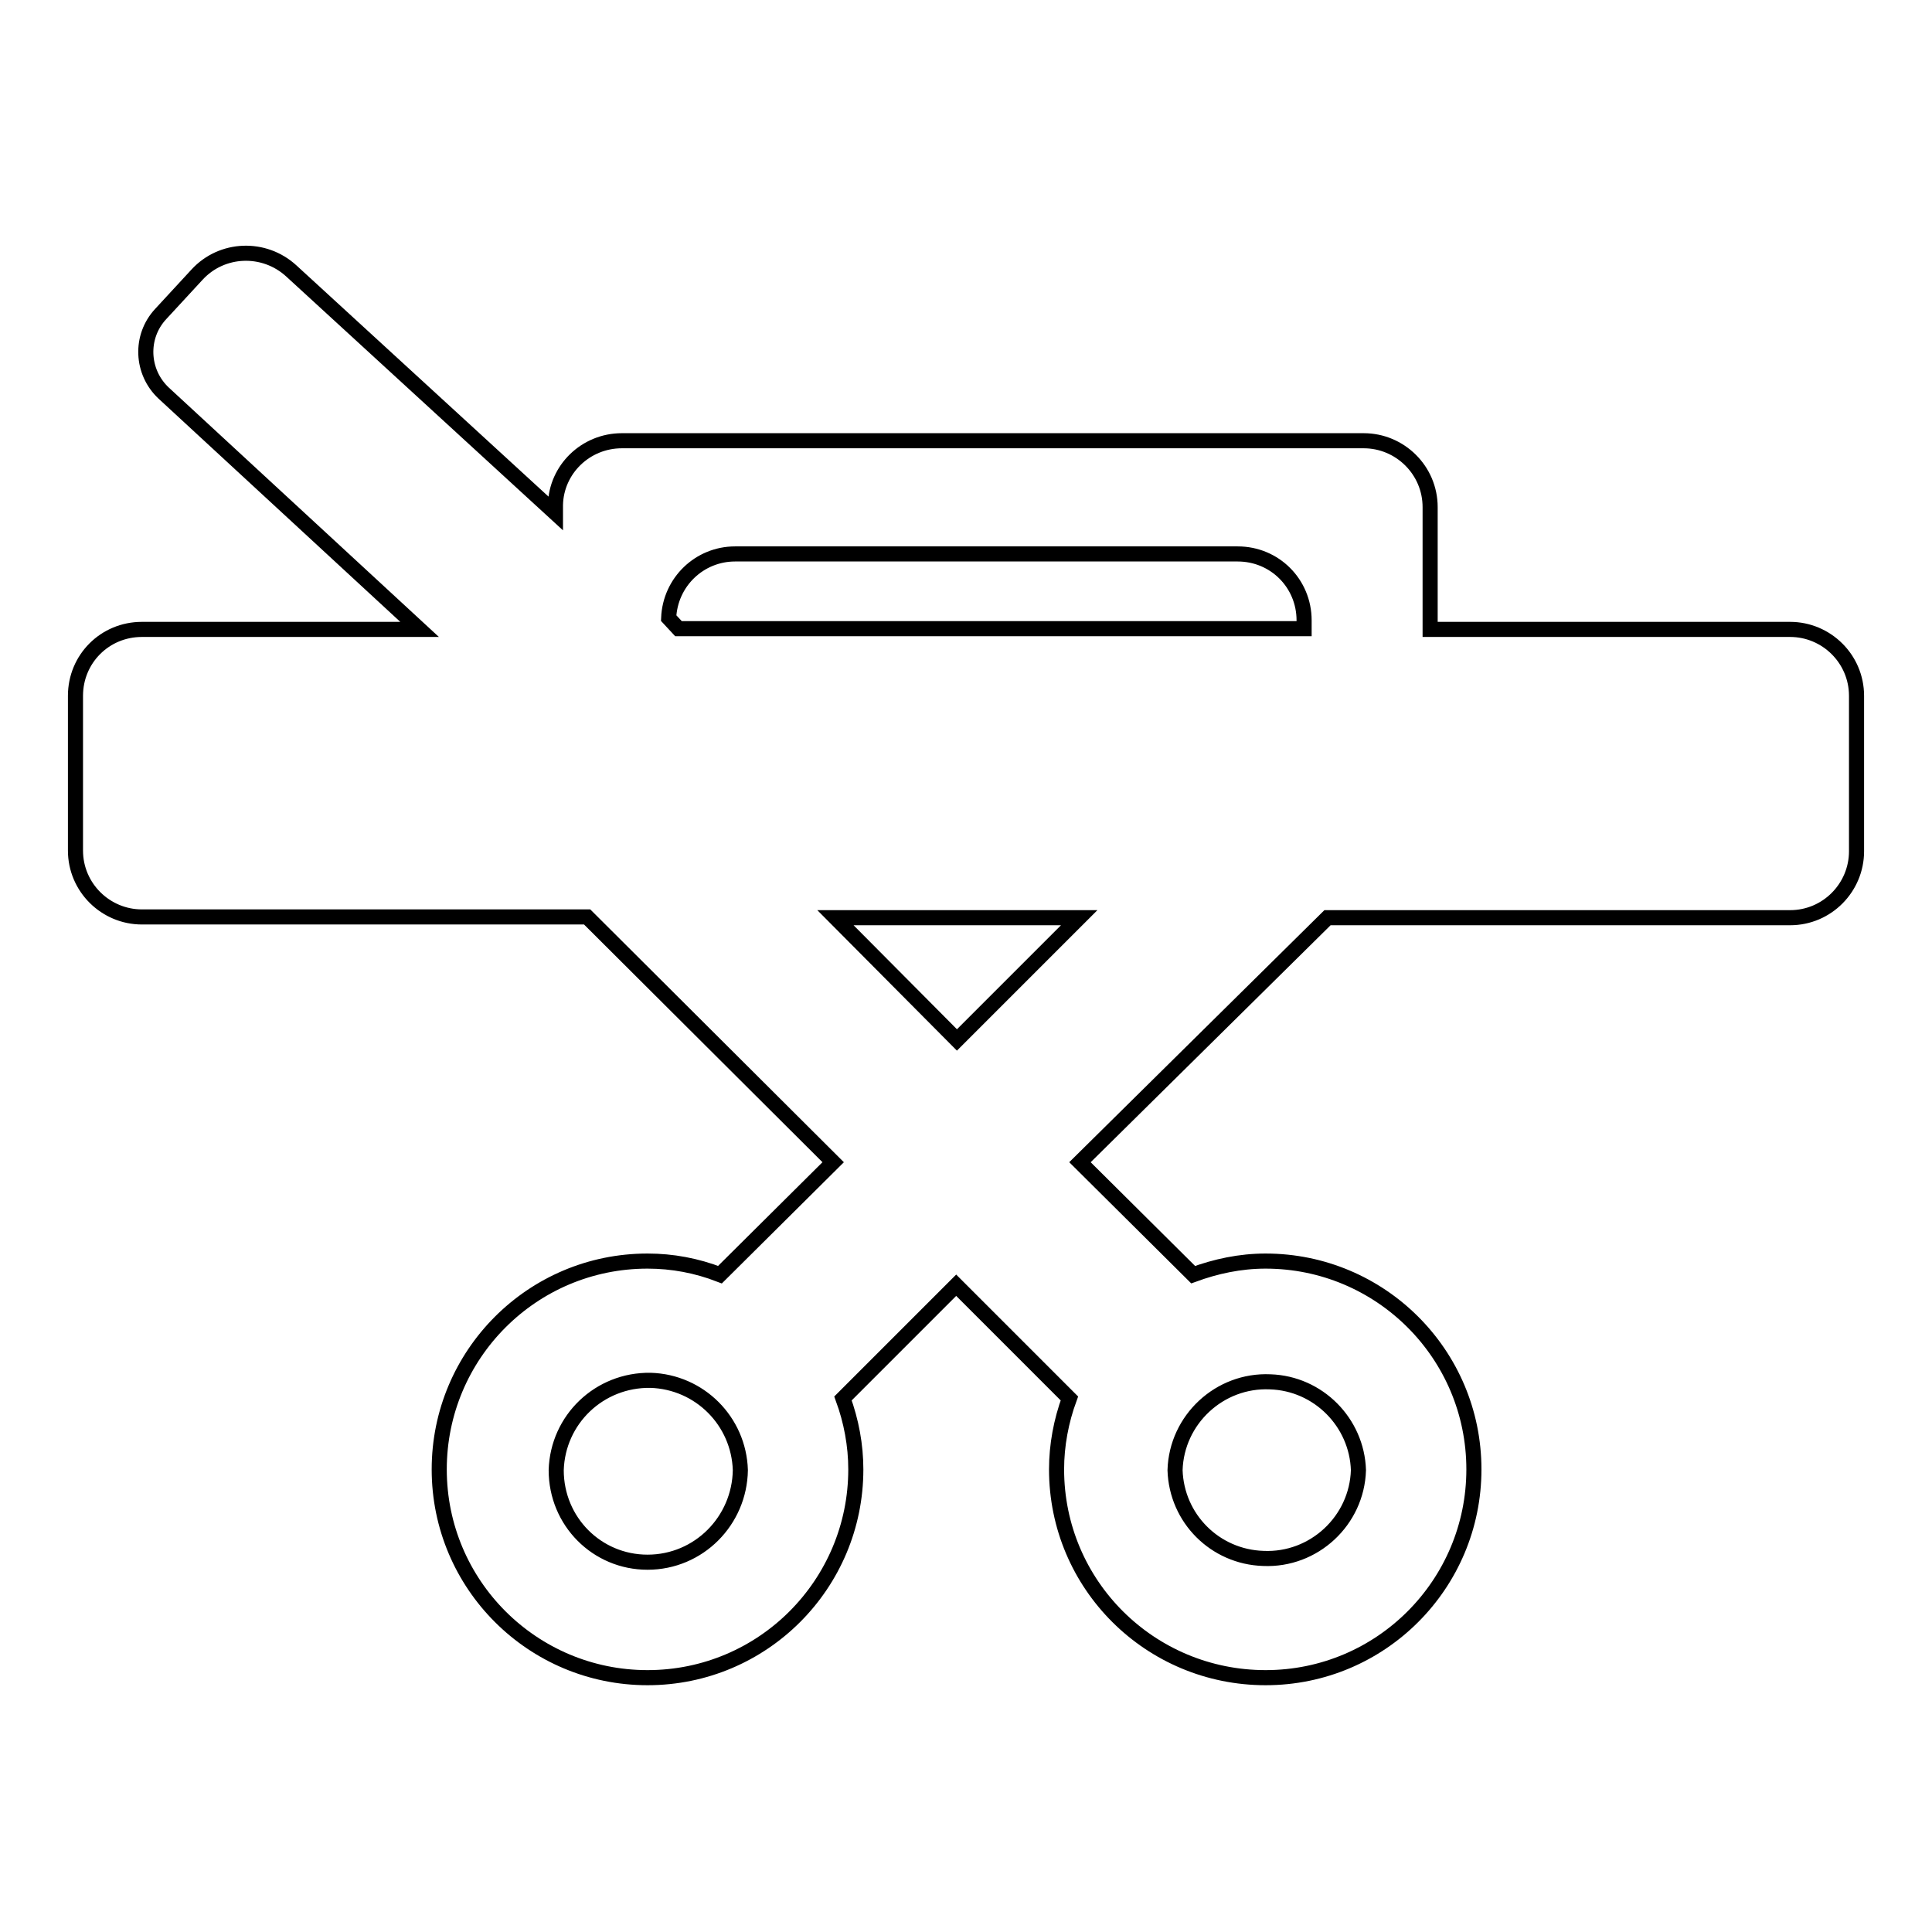 <?xml version="1.0" encoding="utf-8"?>
<!-- Svg Vector Icons : http://www.onlinewebfonts.com/icon -->
<!DOCTYPE svg PUBLIC "-//W3C//DTD SVG 1.1//EN" "http://www.w3.org/Graphics/SVG/1.1/DTD/svg11.dtd">
<svg version="1.1" xmlns="http://www.w3.org/2000/svg" xmlns:xlink="http://www.w3.org/1999/xlink" x="0px" y="0px" viewBox="0 0 256 256" enable-background="new 0 0 256 256" xml:space="preserve">
<g> <path stroke-width="2" fill-opacity="0" stroke="#000000"  d="M175.9,121.6h61.3c4.9,0,8.8-4,8.8-8.8V92.2c0-4.9-4-8.8-8.8-8.8h-47.7V67.2c0-4.9-4-8.8-8.8-8.8H82.4 c-4.8,0-8.7,3.8-8.8,8.5l0,1.1L38.6,35.9c-3.6-3.3-9.2-3.1-12.5,0.5c0,0,0,0,0,0l-4.8,5.2c-2.8,3-2.6,7.7,0.4,10.5l33.9,31.3H18.8 c-4.9,0-8.8,3.9-8.8,8.8v20.5c0,4.9,4,8.8,8.8,8.8h59l32.6,32.5l-15,14.9c-3.1-1.2-6.3-1.8-9.6-1.8c-15.3,0-27.6,12.4-27.6,27.6 c0,15.3,12.4,27.6,27.6,27.6c15.3,0,27.6-12.4,27.6-27.6c0-3.2-0.6-6.4-1.7-9.4l15-15l15,15c-1.1,3-1.7,6.2-1.7,9.4 c0,15.3,12.4,27.6,27.7,27.6c15.3,0,27.6-12.4,27.6-27.6c0-15.3-12.4-27.6-27.6-27.6c-3.4,0-6.6,0.7-9.6,1.8l-15-14.9L175.9,121.6 L175.9,121.6z M85.8,207c-6.7,0-12.1-5.4-12.1-12.2c0.2-6.7,5.7-12,12.5-11.9c6.5,0.2,11.7,5.4,11.9,11.9 C98,201.5,92.6,207,85.8,207z M180,194.8c-0.2,6.7-5.9,12-12.6,11.7c-6.4-0.2-11.5-5.3-11.7-11.7c0.2-6.7,5.9-12,12.6-11.7 C174.7,183.3,179.8,188.5,180,194.8z M88.6,81.9c0.2-4.8,4.1-8.5,8.8-8.5H164c4.9,0,8.8,3.9,8.8,8.8v1.1H89.9L88.6,81.9L88.6,81.9z  M110.7,121.6H143l-16.2,16.2L110.7,121.6z"/></g>
</svg>